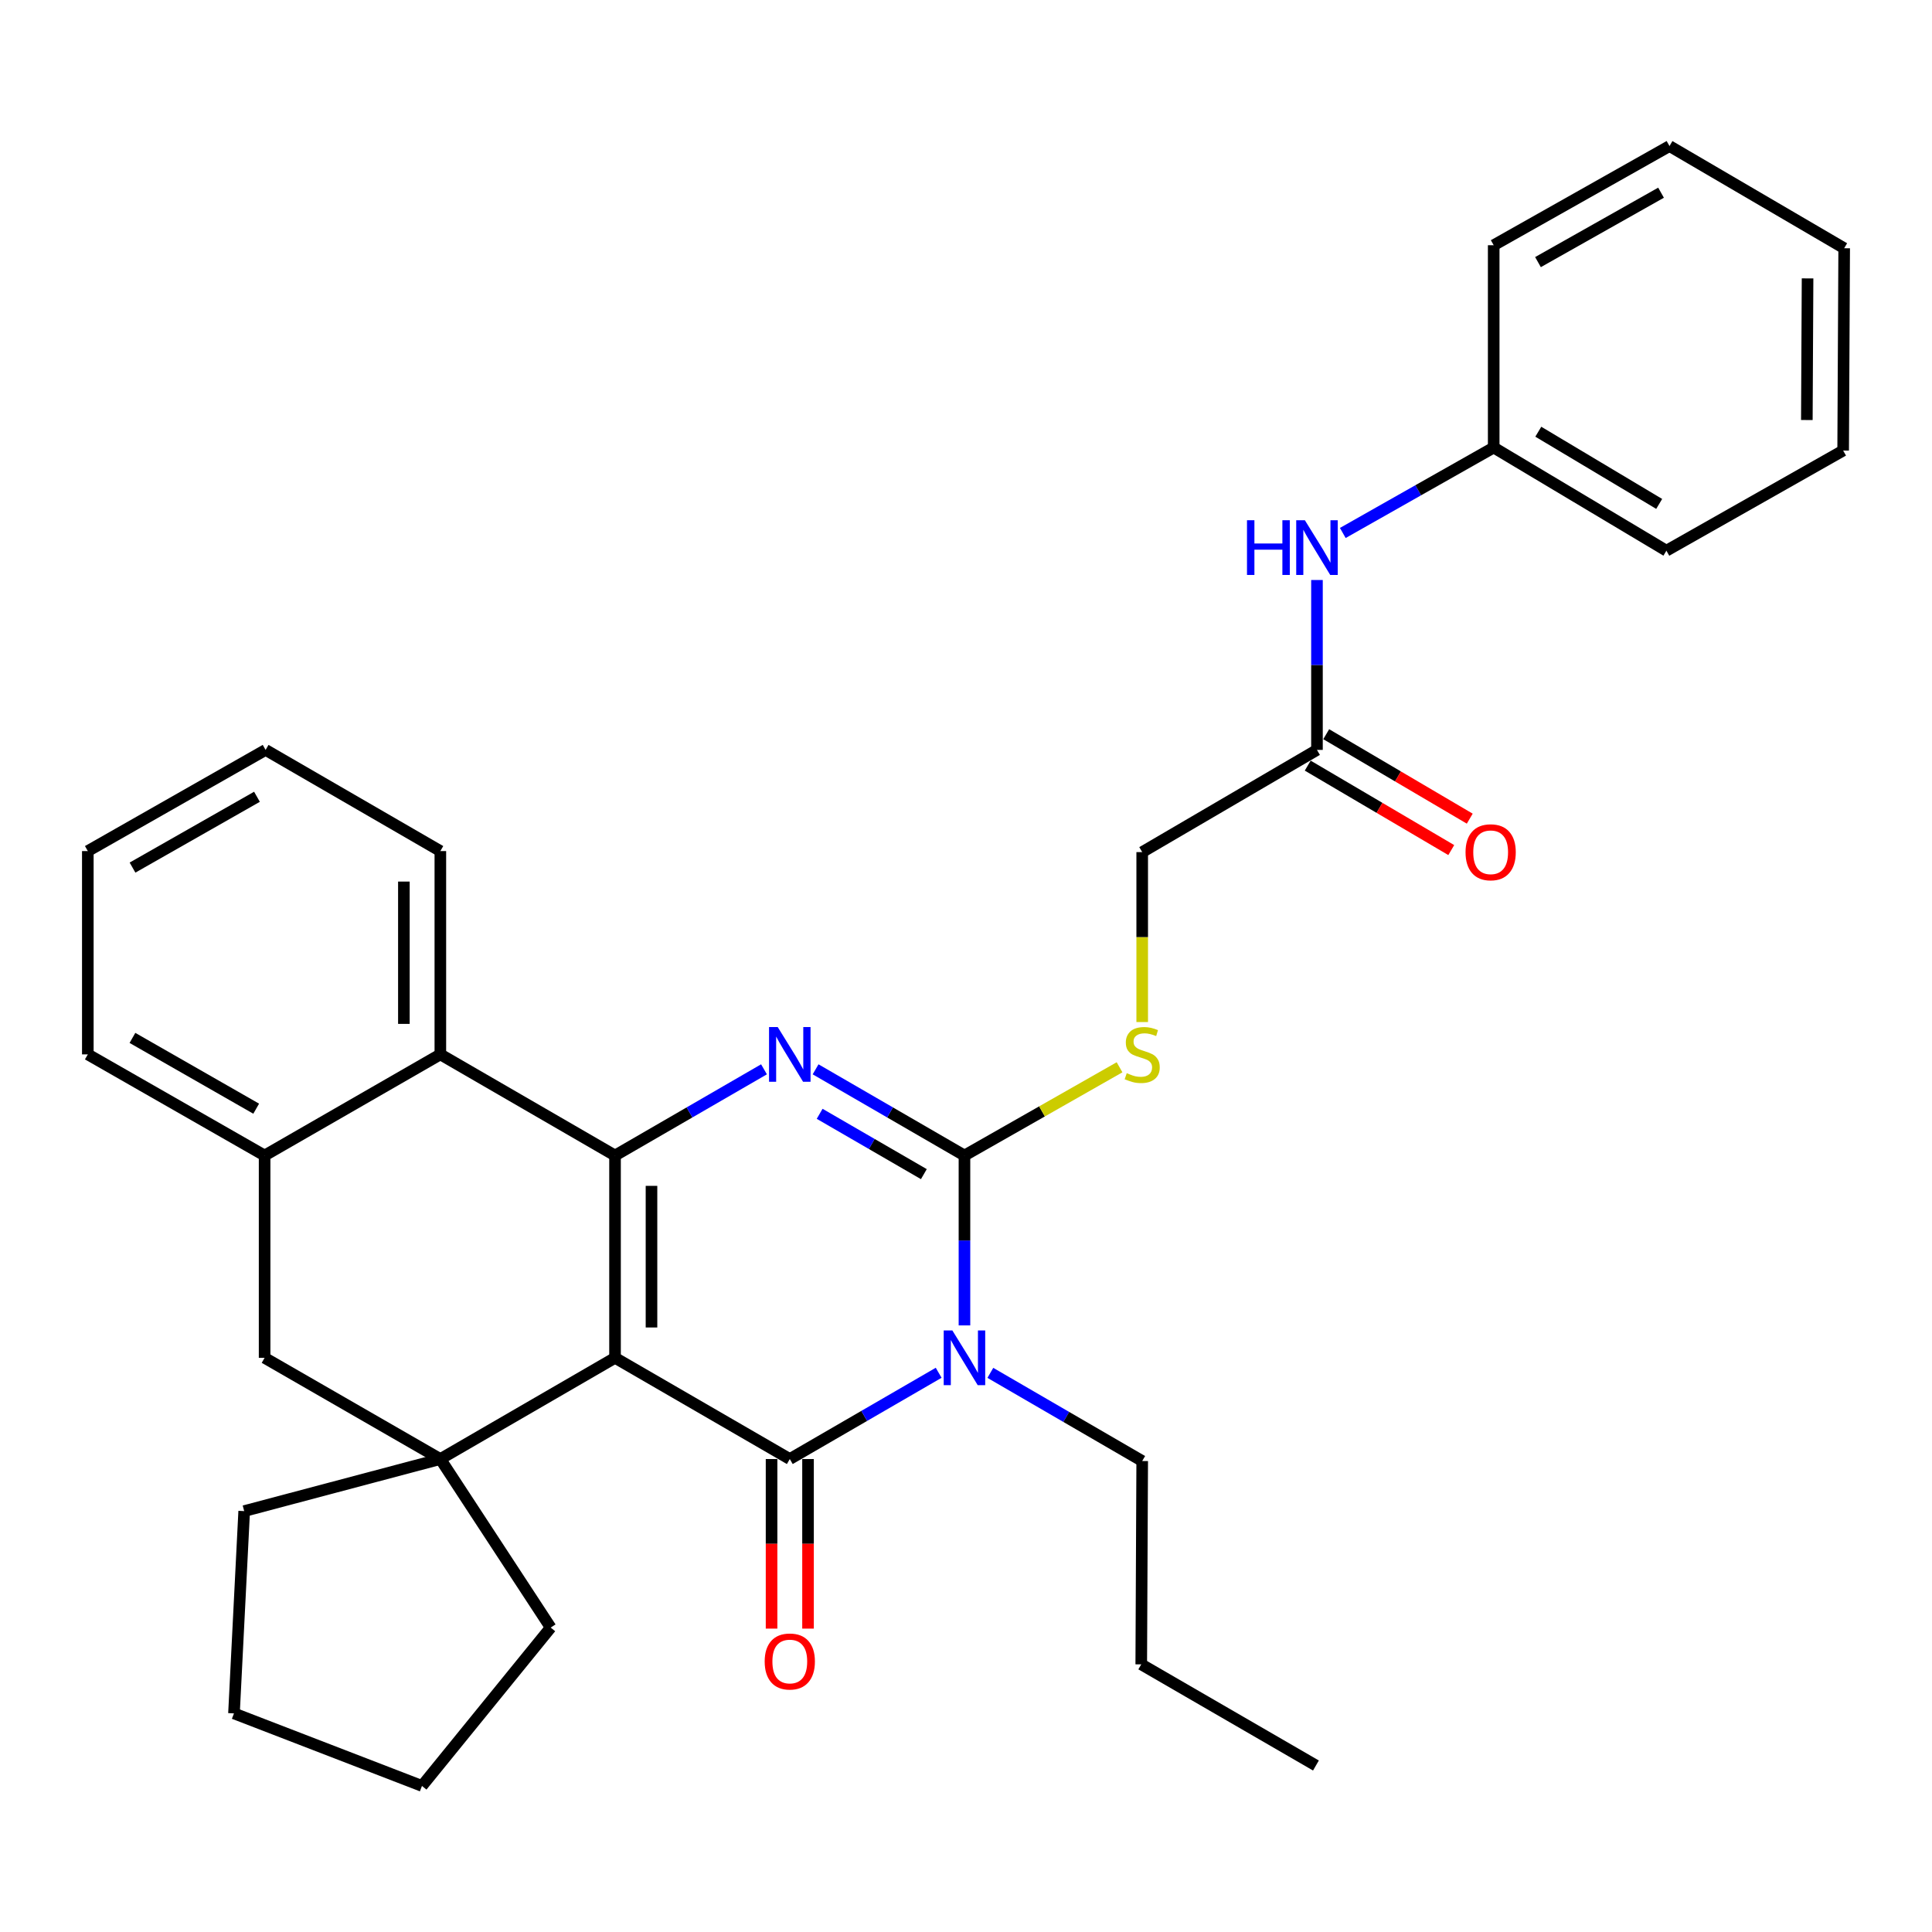 <?xml version='1.0' encoding='iso-8859-1'?>
<svg version='1.1' baseProfile='full'
              xmlns='http://www.w3.org/2000/svg'
                      xmlns:rdkit='http://www.rdkit.org/xml'
                      xmlns:xlink='http://www.w3.org/1999/xlink'
                  xml:space='preserve'
width='1000px' height='1000px' viewBox='0 0 1000 1000'>
<!-- END OF HEADER -->
<rect style='opacity:1.0;fill:#FFFFFF;stroke:none' width='1000' height='1000' x='0' y='0'> </rect>
<path class='bond-0' d='M 318.339,702.81 L 408.797,755.196' style='fill:none;fill-rule:evenodd;stroke:#000000;stroke-width:6px;stroke-linecap:butt;stroke-linejoin:miter;stroke-opacity:1' />
<path class='bond-1' d='M 318.339,702.81 L 318.339,598.092' style='fill:none;fill-rule:evenodd;stroke:#000000;stroke-width:6px;stroke-linecap:butt;stroke-linejoin:miter;stroke-opacity:1' />
<path class='bond-1' d='M 337.213,687.102 L 337.213,613.799' style='fill:none;fill-rule:evenodd;stroke:#000000;stroke-width:6px;stroke-linecap:butt;stroke-linejoin:miter;stroke-opacity:1' />
<path class='bond-5' d='M 318.339,702.81 L 227.923,755.196' style='fill:none;fill-rule:evenodd;stroke:#000000;stroke-width:6px;stroke-linecap:butt;stroke-linejoin:miter;stroke-opacity:1' />
<path class='bond-2' d='M 408.797,755.196 L 447.324,732.871' style='fill:none;fill-rule:evenodd;stroke:#000000;stroke-width:6px;stroke-linecap:butt;stroke-linejoin:miter;stroke-opacity:1' />
<path class='bond-2' d='M 447.324,732.871 L 485.851,710.547' style='fill:none;fill-rule:evenodd;stroke:#0000FF;stroke-width:6px;stroke-linecap:butt;stroke-linejoin:miter;stroke-opacity:1' />
<path class='bond-10' d='M 399.36,755.196 L 399.36,799.081' style='fill:none;fill-rule:evenodd;stroke:#000000;stroke-width:6px;stroke-linecap:butt;stroke-linejoin:miter;stroke-opacity:1' />
<path class='bond-10' d='M 399.36,799.081 L 399.36,842.966' style='fill:none;fill-rule:evenodd;stroke:#FF0000;stroke-width:6px;stroke-linecap:butt;stroke-linejoin:miter;stroke-opacity:1' />
<path class='bond-10' d='M 418.234,755.196 L 418.234,799.081' style='fill:none;fill-rule:evenodd;stroke:#000000;stroke-width:6px;stroke-linecap:butt;stroke-linejoin:miter;stroke-opacity:1' />
<path class='bond-10' d='M 418.234,799.081 L 418.234,842.966' style='fill:none;fill-rule:evenodd;stroke:#FF0000;stroke-width:6px;stroke-linecap:butt;stroke-linejoin:miter;stroke-opacity:1' />
<path class='bond-4' d='M 318.339,598.092 L 356.892,575.783' style='fill:none;fill-rule:evenodd;stroke:#000000;stroke-width:6px;stroke-linecap:butt;stroke-linejoin:miter;stroke-opacity:1' />
<path class='bond-4' d='M 356.892,575.783 L 395.445,553.475' style='fill:none;fill-rule:evenodd;stroke:#0000FF;stroke-width:6px;stroke-linecap:butt;stroke-linejoin:miter;stroke-opacity:1' />
<path class='bond-6' d='M 318.339,598.092 L 227.923,545.748' style='fill:none;fill-rule:evenodd;stroke:#000000;stroke-width:6px;stroke-linecap:butt;stroke-linejoin:miter;stroke-opacity:1' />
<path class='bond-14' d='M 512.603,710.59 L 551.903,733.406' style='fill:none;fill-rule:evenodd;stroke:#0000FF;stroke-width:6px;stroke-linecap:butt;stroke-linejoin:miter;stroke-opacity:1' />
<path class='bond-14' d='M 551.903,733.406 L 591.203,756.223' style='fill:none;fill-rule:evenodd;stroke:#000000;stroke-width:6px;stroke-linecap:butt;stroke-linejoin:miter;stroke-opacity:1' />
<path class='bond-34' d='M 499.203,686.032 L 499.203,642.062' style='fill:none;fill-rule:evenodd;stroke:#0000FF;stroke-width:6px;stroke-linecap:butt;stroke-linejoin:miter;stroke-opacity:1' />
<path class='bond-34' d='M 499.203,642.062 L 499.203,598.092' style='fill:none;fill-rule:evenodd;stroke:#000000;stroke-width:6px;stroke-linecap:butt;stroke-linejoin:miter;stroke-opacity:1' />
<path class='bond-3' d='M 499.203,598.092 L 460.676,575.785' style='fill:none;fill-rule:evenodd;stroke:#000000;stroke-width:6px;stroke-linecap:butt;stroke-linejoin:miter;stroke-opacity:1' />
<path class='bond-3' d='M 460.676,575.785 L 422.149,553.479' style='fill:none;fill-rule:evenodd;stroke:#0000FF;stroke-width:6px;stroke-linecap:butt;stroke-linejoin:miter;stroke-opacity:1' />
<path class='bond-3' d='M 478.188,607.733 L 451.219,592.119' style='fill:none;fill-rule:evenodd;stroke:#000000;stroke-width:6px;stroke-linecap:butt;stroke-linejoin:miter;stroke-opacity:1' />
<path class='bond-3' d='M 451.219,592.119 L 424.25,576.504' style='fill:none;fill-rule:evenodd;stroke:#0000FF;stroke-width:6px;stroke-linecap:butt;stroke-linejoin:miter;stroke-opacity:1' />
<path class='bond-9' d='M 499.203,598.092 L 539.34,575.256' style='fill:none;fill-rule:evenodd;stroke:#000000;stroke-width:6px;stroke-linecap:butt;stroke-linejoin:miter;stroke-opacity:1' />
<path class='bond-9' d='M 539.34,575.256 L 579.476,552.42' style='fill:none;fill-rule:evenodd;stroke:#CCCC00;stroke-width:6px;stroke-linecap:butt;stroke-linejoin:miter;stroke-opacity:1' />
<path class='bond-8' d='M 227.923,755.196 L 136.961,702.81' style='fill:none;fill-rule:evenodd;stroke:#000000;stroke-width:6px;stroke-linecap:butt;stroke-linejoin:miter;stroke-opacity:1' />
<path class='bond-16' d='M 227.923,755.196 L 126.392,782.143' style='fill:none;fill-rule:evenodd;stroke:#000000;stroke-width:6px;stroke-linecap:butt;stroke-linejoin:miter;stroke-opacity:1' />
<path class='bond-17' d='M 227.923,755.196 L 285.037,842.435' style='fill:none;fill-rule:evenodd;stroke:#000000;stroke-width:6px;stroke-linecap:butt;stroke-linejoin:miter;stroke-opacity:1' />
<path class='bond-19' d='M 227.923,545.748 L 227.923,440.516' style='fill:none;fill-rule:evenodd;stroke:#000000;stroke-width:6px;stroke-linecap:butt;stroke-linejoin:miter;stroke-opacity:1' />
<path class='bond-19' d='M 209.049,529.963 L 209.049,456.301' style='fill:none;fill-rule:evenodd;stroke:#000000;stroke-width:6px;stroke-linecap:butt;stroke-linejoin:miter;stroke-opacity:1' />
<path class='bond-33' d='M 227.923,545.748 L 136.961,598.092' style='fill:none;fill-rule:evenodd;stroke:#000000;stroke-width:6px;stroke-linecap:butt;stroke-linejoin:miter;stroke-opacity:1' />
<path class='bond-7' d='M 136.961,598.092 L 136.961,702.81' style='fill:none;fill-rule:evenodd;stroke:#000000;stroke-width:6px;stroke-linecap:butt;stroke-linejoin:miter;stroke-opacity:1' />
<path class='bond-20' d='M 136.961,598.092 L 45.455,545.748' style='fill:none;fill-rule:evenodd;stroke:#000000;stroke-width:6px;stroke-linecap:butt;stroke-linejoin:miter;stroke-opacity:1' />
<path class='bond-20' d='M 132.607,573.857 L 68.552,537.217' style='fill:none;fill-rule:evenodd;stroke:#000000;stroke-width:6px;stroke-linecap:butt;stroke-linejoin:miter;stroke-opacity:1' />
<path class='bond-15' d='M 591.203,529.011 L 591.203,485.031' style='fill:none;fill-rule:evenodd;stroke:#CCCC00;stroke-width:6px;stroke-linecap:butt;stroke-linejoin:miter;stroke-opacity:1' />
<path class='bond-15' d='M 591.203,485.031 L 591.203,441.051' style='fill:none;fill-rule:evenodd;stroke:#000000;stroke-width:6px;stroke-linecap:butt;stroke-linejoin:miter;stroke-opacity:1' />
<path class='bond-11' d='M 681.661,388.151 L 591.203,441.051' style='fill:none;fill-rule:evenodd;stroke:#000000;stroke-width:6px;stroke-linecap:butt;stroke-linejoin:miter;stroke-opacity:1' />
<path class='bond-12' d='M 681.661,388.151 L 681.661,344.181' style='fill:none;fill-rule:evenodd;stroke:#000000;stroke-width:6px;stroke-linecap:butt;stroke-linejoin:miter;stroke-opacity:1' />
<path class='bond-12' d='M 681.661,344.181 L 681.661,300.211' style='fill:none;fill-rule:evenodd;stroke:#0000FF;stroke-width:6px;stroke-linecap:butt;stroke-linejoin:miter;stroke-opacity:1' />
<path class='bond-13' d='M 676.875,396.285 L 714.023,418.143' style='fill:none;fill-rule:evenodd;stroke:#000000;stroke-width:6px;stroke-linecap:butt;stroke-linejoin:miter;stroke-opacity:1' />
<path class='bond-13' d='M 714.023,418.143 L 751.17,440' style='fill:none;fill-rule:evenodd;stroke:#FF0000;stroke-width:6px;stroke-linecap:butt;stroke-linejoin:miter;stroke-opacity:1' />
<path class='bond-13' d='M 686.447,380.018 L 723.594,401.876' style='fill:none;fill-rule:evenodd;stroke:#000000;stroke-width:6px;stroke-linecap:butt;stroke-linejoin:miter;stroke-opacity:1' />
<path class='bond-13' d='M 723.594,401.876 L 760.741,423.734' style='fill:none;fill-rule:evenodd;stroke:#FF0000;stroke-width:6px;stroke-linecap:butt;stroke-linejoin:miter;stroke-opacity:1' />
<path class='bond-18' d='M 695.029,275.865 L 734.083,253.755' style='fill:none;fill-rule:evenodd;stroke:#0000FF;stroke-width:6px;stroke-linecap:butt;stroke-linejoin:miter;stroke-opacity:1' />
<path class='bond-18' d='M 734.083,253.755 L 773.136,231.645' style='fill:none;fill-rule:evenodd;stroke:#000000;stroke-width:6px;stroke-linecap:butt;stroke-linejoin:miter;stroke-opacity:1' />
<path class='bond-23' d='M 591.203,756.223 L 590.71,861.466' style='fill:none;fill-rule:evenodd;stroke:#000000;stroke-width:6px;stroke-linecap:butt;stroke-linejoin:miter;stroke-opacity:1' />
<path class='bond-24' d='M 126.392,782.143 L 121.107,886.851' style='fill:none;fill-rule:evenodd;stroke:#000000;stroke-width:6px;stroke-linecap:butt;stroke-linejoin:miter;stroke-opacity:1' />
<path class='bond-25' d='M 285.037,842.435 L 218.412,924.4' style='fill:none;fill-rule:evenodd;stroke:#000000;stroke-width:6px;stroke-linecap:butt;stroke-linejoin:miter;stroke-opacity:1' />
<path class='bond-21' d='M 773.136,231.645 L 862.525,285.037' style='fill:none;fill-rule:evenodd;stroke:#000000;stroke-width:6px;stroke-linecap:butt;stroke-linejoin:miter;stroke-opacity:1' />
<path class='bond-21' d='M 796.223,223.451 L 858.795,260.825' style='fill:none;fill-rule:evenodd;stroke:#000000;stroke-width:6px;stroke-linecap:butt;stroke-linejoin:miter;stroke-opacity:1' />
<path class='bond-22' d='M 773.136,231.645 L 773.136,126.927' style='fill:none;fill-rule:evenodd;stroke:#000000;stroke-width:6px;stroke-linecap:butt;stroke-linejoin:miter;stroke-opacity:1' />
<path class='bond-26' d='M 227.923,440.516 L 137.475,388.151' style='fill:none;fill-rule:evenodd;stroke:#000000;stroke-width:6px;stroke-linecap:butt;stroke-linejoin:miter;stroke-opacity:1' />
<path class='bond-27' d='M 45.455,545.748 L 45.455,440.516' style='fill:none;fill-rule:evenodd;stroke:#000000;stroke-width:6px;stroke-linecap:butt;stroke-linejoin:miter;stroke-opacity:1' />
<path class='bond-30' d='M 862.525,285.037 L 954.011,233.208' style='fill:none;fill-rule:evenodd;stroke:#000000;stroke-width:6px;stroke-linecap:butt;stroke-linejoin:miter;stroke-opacity:1' />
<path class='bond-29' d='M 773.136,126.927 L 864.129,75.6' style='fill:none;fill-rule:evenodd;stroke:#000000;stroke-width:6px;stroke-linecap:butt;stroke-linejoin:miter;stroke-opacity:1' />
<path class='bond-29' d='M 796.058,135.667 L 859.753,99.738' style='fill:none;fill-rule:evenodd;stroke:#000000;stroke-width:6px;stroke-linecap:butt;stroke-linejoin:miter;stroke-opacity:1' />
<path class='bond-28' d='M 590.71,861.466 L 681.126,913.82' style='fill:none;fill-rule:evenodd;stroke:#000000;stroke-width:6px;stroke-linecap:butt;stroke-linejoin:miter;stroke-opacity:1' />
<path class='bond-32' d='M 121.107,886.851 L 218.412,924.4' style='fill:none;fill-rule:evenodd;stroke:#000000;stroke-width:6px;stroke-linecap:butt;stroke-linejoin:miter;stroke-opacity:1' />
<path class='bond-35' d='M 137.475,388.151 L 45.455,440.516' style='fill:none;fill-rule:evenodd;stroke:#000000;stroke-width:6px;stroke-linecap:butt;stroke-linejoin:miter;stroke-opacity:1' />
<path class='bond-35' d='M 133.007,412.41 L 68.592,449.065' style='fill:none;fill-rule:evenodd;stroke:#000000;stroke-width:6px;stroke-linecap:butt;stroke-linejoin:miter;stroke-opacity:1' />
<path class='bond-31' d='M 864.129,75.6 L 954.545,128.489' style='fill:none;fill-rule:evenodd;stroke:#000000;stroke-width:6px;stroke-linecap:butt;stroke-linejoin:miter;stroke-opacity:1' />
<path class='bond-36' d='M 954.011,233.208 L 954.545,128.489' style='fill:none;fill-rule:evenodd;stroke:#000000;stroke-width:6px;stroke-linecap:butt;stroke-linejoin:miter;stroke-opacity:1' />
<path class='bond-36' d='M 935.217,217.403 L 935.592,144.1' style='fill:none;fill-rule:evenodd;stroke:#000000;stroke-width:6px;stroke-linecap:butt;stroke-linejoin:miter;stroke-opacity:1' />
<path  class='atom-3' d='M 492.943 688.65
L 502.223 703.65
Q 503.143 705.13, 504.623 707.81
Q 506.103 710.49, 506.183 710.65
L 506.183 688.65
L 509.943 688.65
L 509.943 716.97
L 506.063 716.97
L 496.103 700.57
Q 494.943 698.65, 493.703 696.45
Q 492.503 694.25, 492.143 693.57
L 492.143 716.97
L 488.463 716.97
L 488.463 688.65
L 492.943 688.65
' fill='#0000FF'/>
<path  class='atom-5' d='M 402.537 531.588
L 411.817 546.588
Q 412.737 548.068, 414.217 550.748
Q 415.697 553.428, 415.777 553.588
L 415.777 531.588
L 419.537 531.588
L 419.537 559.908
L 415.657 559.908
L 405.697 543.508
Q 404.537 541.588, 403.297 539.388
Q 402.097 537.188, 401.737 536.508
L 401.737 559.908
L 398.057 559.908
L 398.057 531.588
L 402.537 531.588
' fill='#0000FF'/>
<path  class='atom-10' d='M 583.203 555.468
Q 583.523 555.588, 584.843 556.148
Q 586.163 556.708, 587.603 557.068
Q 589.083 557.388, 590.523 557.388
Q 593.203 557.388, 594.763 556.108
Q 596.323 554.788, 596.323 552.508
Q 596.323 550.948, 595.523 549.988
Q 594.763 549.028, 593.563 548.508
Q 592.363 547.988, 590.363 547.388
Q 587.843 546.628, 586.323 545.908
Q 584.843 545.188, 583.763 543.668
Q 582.723 542.148, 582.723 539.588
Q 582.723 536.028, 585.123 533.828
Q 587.563 531.628, 592.363 531.628
Q 595.643 531.628, 599.363 533.188
L 598.443 536.268
Q 595.043 534.868, 592.483 534.868
Q 589.723 534.868, 588.203 536.028
Q 586.683 537.148, 586.723 539.108
Q 586.723 540.628, 587.483 541.548
Q 588.283 542.468, 589.403 542.988
Q 590.563 543.508, 592.483 544.108
Q 595.043 544.908, 596.563 545.708
Q 598.083 546.508, 599.163 548.148
Q 600.283 549.748, 600.283 552.508
Q 600.283 556.428, 597.643 558.548
Q 595.043 560.628, 590.683 560.628
Q 588.163 560.628, 586.243 560.068
Q 584.363 559.548, 582.123 558.628
L 583.203 555.468
' fill='#CCCC00'/>
<path  class='atom-11' d='M 395.797 859.984
Q 395.797 853.184, 399.157 849.384
Q 402.517 845.584, 408.797 845.584
Q 415.077 845.584, 418.437 849.384
Q 421.797 853.184, 421.797 859.984
Q 421.797 866.864, 418.397 870.784
Q 414.997 874.664, 408.797 874.664
Q 402.557 874.664, 399.157 870.784
Q 395.797 866.904, 395.797 859.984
M 408.797 871.464
Q 413.117 871.464, 415.437 868.584
Q 417.797 865.664, 417.797 859.984
Q 417.797 854.424, 415.437 851.624
Q 413.117 848.784, 408.797 848.784
Q 404.477 848.784, 402.117 851.584
Q 399.797 854.384, 399.797 859.984
Q 399.797 865.704, 402.117 868.584
Q 404.477 871.464, 408.797 871.464
' fill='#FF0000'/>
<path  class='atom-13' d='M 645.441 269.273
L 649.281 269.273
L 649.281 281.313
L 663.761 281.313
L 663.761 269.273
L 667.601 269.273
L 667.601 297.593
L 663.761 297.593
L 663.761 284.513
L 649.281 284.513
L 649.281 297.593
L 645.441 297.593
L 645.441 269.273
' fill='#0000FF'/>
<path  class='atom-13' d='M 675.401 269.273
L 684.681 284.273
Q 685.601 285.753, 687.081 288.433
Q 688.561 291.113, 688.641 291.273
L 688.641 269.273
L 692.401 269.273
L 692.401 297.593
L 688.521 297.593
L 678.561 281.193
Q 677.401 279.273, 676.161 277.073
Q 674.961 274.873, 674.601 274.193
L 674.601 297.593
L 670.921 297.593
L 670.921 269.273
L 675.401 269.273
' fill='#0000FF'/>
<path  class='atom-14' d='M 758.563 441.131
Q 758.563 434.331, 761.923 430.531
Q 765.283 426.731, 771.563 426.731
Q 777.843 426.731, 781.203 430.531
Q 784.563 434.331, 784.563 441.131
Q 784.563 448.011, 781.163 451.931
Q 777.763 455.811, 771.563 455.811
Q 765.323 455.811, 761.923 451.931
Q 758.563 448.051, 758.563 441.131
M 771.563 452.611
Q 775.883 452.611, 778.203 449.731
Q 780.563 446.811, 780.563 441.131
Q 780.563 435.571, 778.203 432.771
Q 775.883 429.931, 771.563 429.931
Q 767.243 429.931, 764.883 432.731
Q 762.563 435.531, 762.563 441.131
Q 762.563 446.851, 764.883 449.731
Q 767.243 452.611, 771.563 452.611
' fill='#FF0000'/>
</svg>
